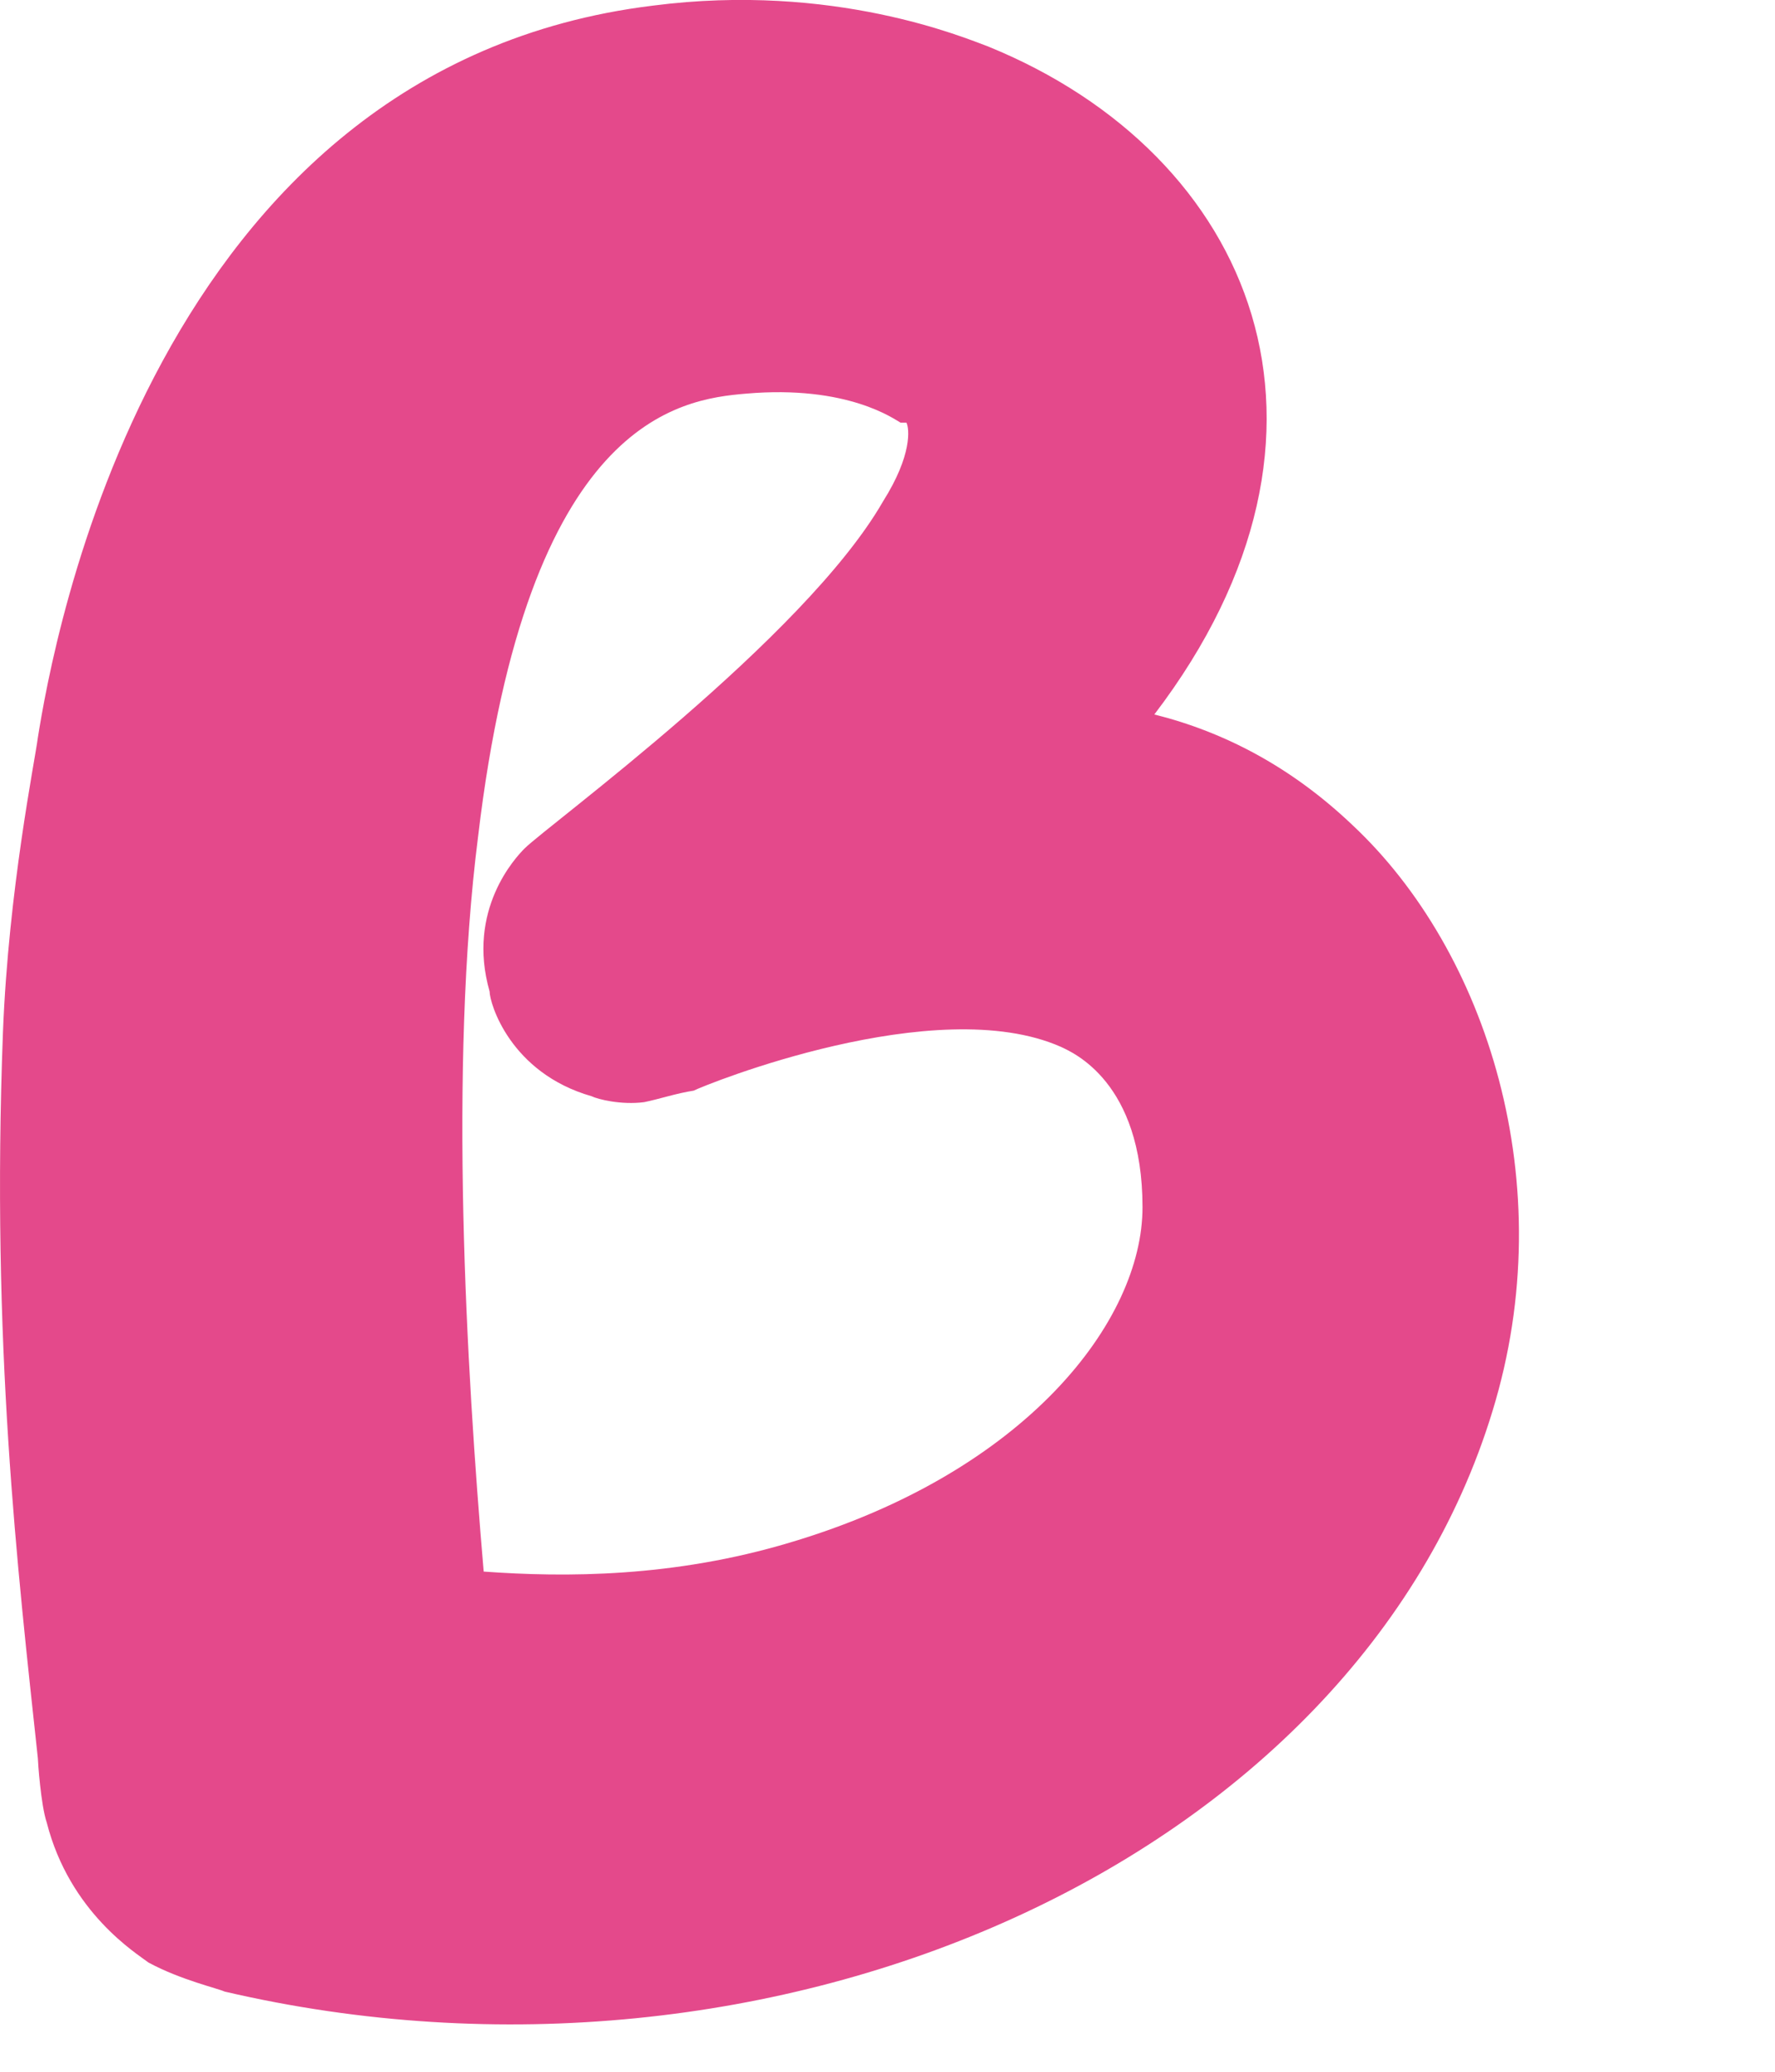 <?xml version="1.0" encoding="utf-8"?>
<svg xmlns="http://www.w3.org/2000/svg" fill="none" height="100%" overflow="visible" preserveAspectRatio="none" style="display: block;" viewBox="0 0 6 7" width="100%">
<path clip-rule="evenodd" d="M3.902 2.414C4.138 2.473 4.365 2.591 4.572 2.788C5.025 3.212 5.281 4 5.045 4.768C4.582 6.286 2.621 7.163 0.759 6.729C0.739 6.719 0.611 6.69 0.502 6.631C0.463 6.601 0.236 6.463 0.158 6.158C0.138 6.099 0.128 5.951 0.128 5.941C0.059 5.3 -0.03 4.542 0.01 3.487C0.029 3.005 0.118 2.571 0.128 2.492C0.177 2.187 0.512 0.226 2.207 0.019C2.818 -0.06 3.261 0.128 3.34 0.157C4.237 0.522 4.631 1.458 3.902 2.414ZM2.345 3.685C2.286 3.694 2.227 3.714 2.177 3.724C2.099 3.734 2.02 3.714 2 3.704C1.724 3.625 1.655 3.389 1.655 3.35C1.576 3.074 1.744 2.896 1.773 2.867C1.852 2.788 2.719 2.157 2.985 1.694C3.084 1.537 3.074 1.448 3.064 1.428C3.054 1.428 3.044 1.428 3.044 1.428C3.025 1.418 2.867 1.3 2.522 1.33C2.296 1.349 1.783 1.418 1.616 2.827C1.517 3.606 1.576 4.621 1.635 5.31C1.911 5.33 2.276 5.33 2.67 5.212C3.468 4.975 3.862 4.463 3.862 4.079C3.862 3.655 3.626 3.556 3.586 3.537C3.163 3.35 2.384 3.665 2.345 3.685Z" fill="#E4498B" fill-rule="evenodd" id="Vector"/>
</svg>